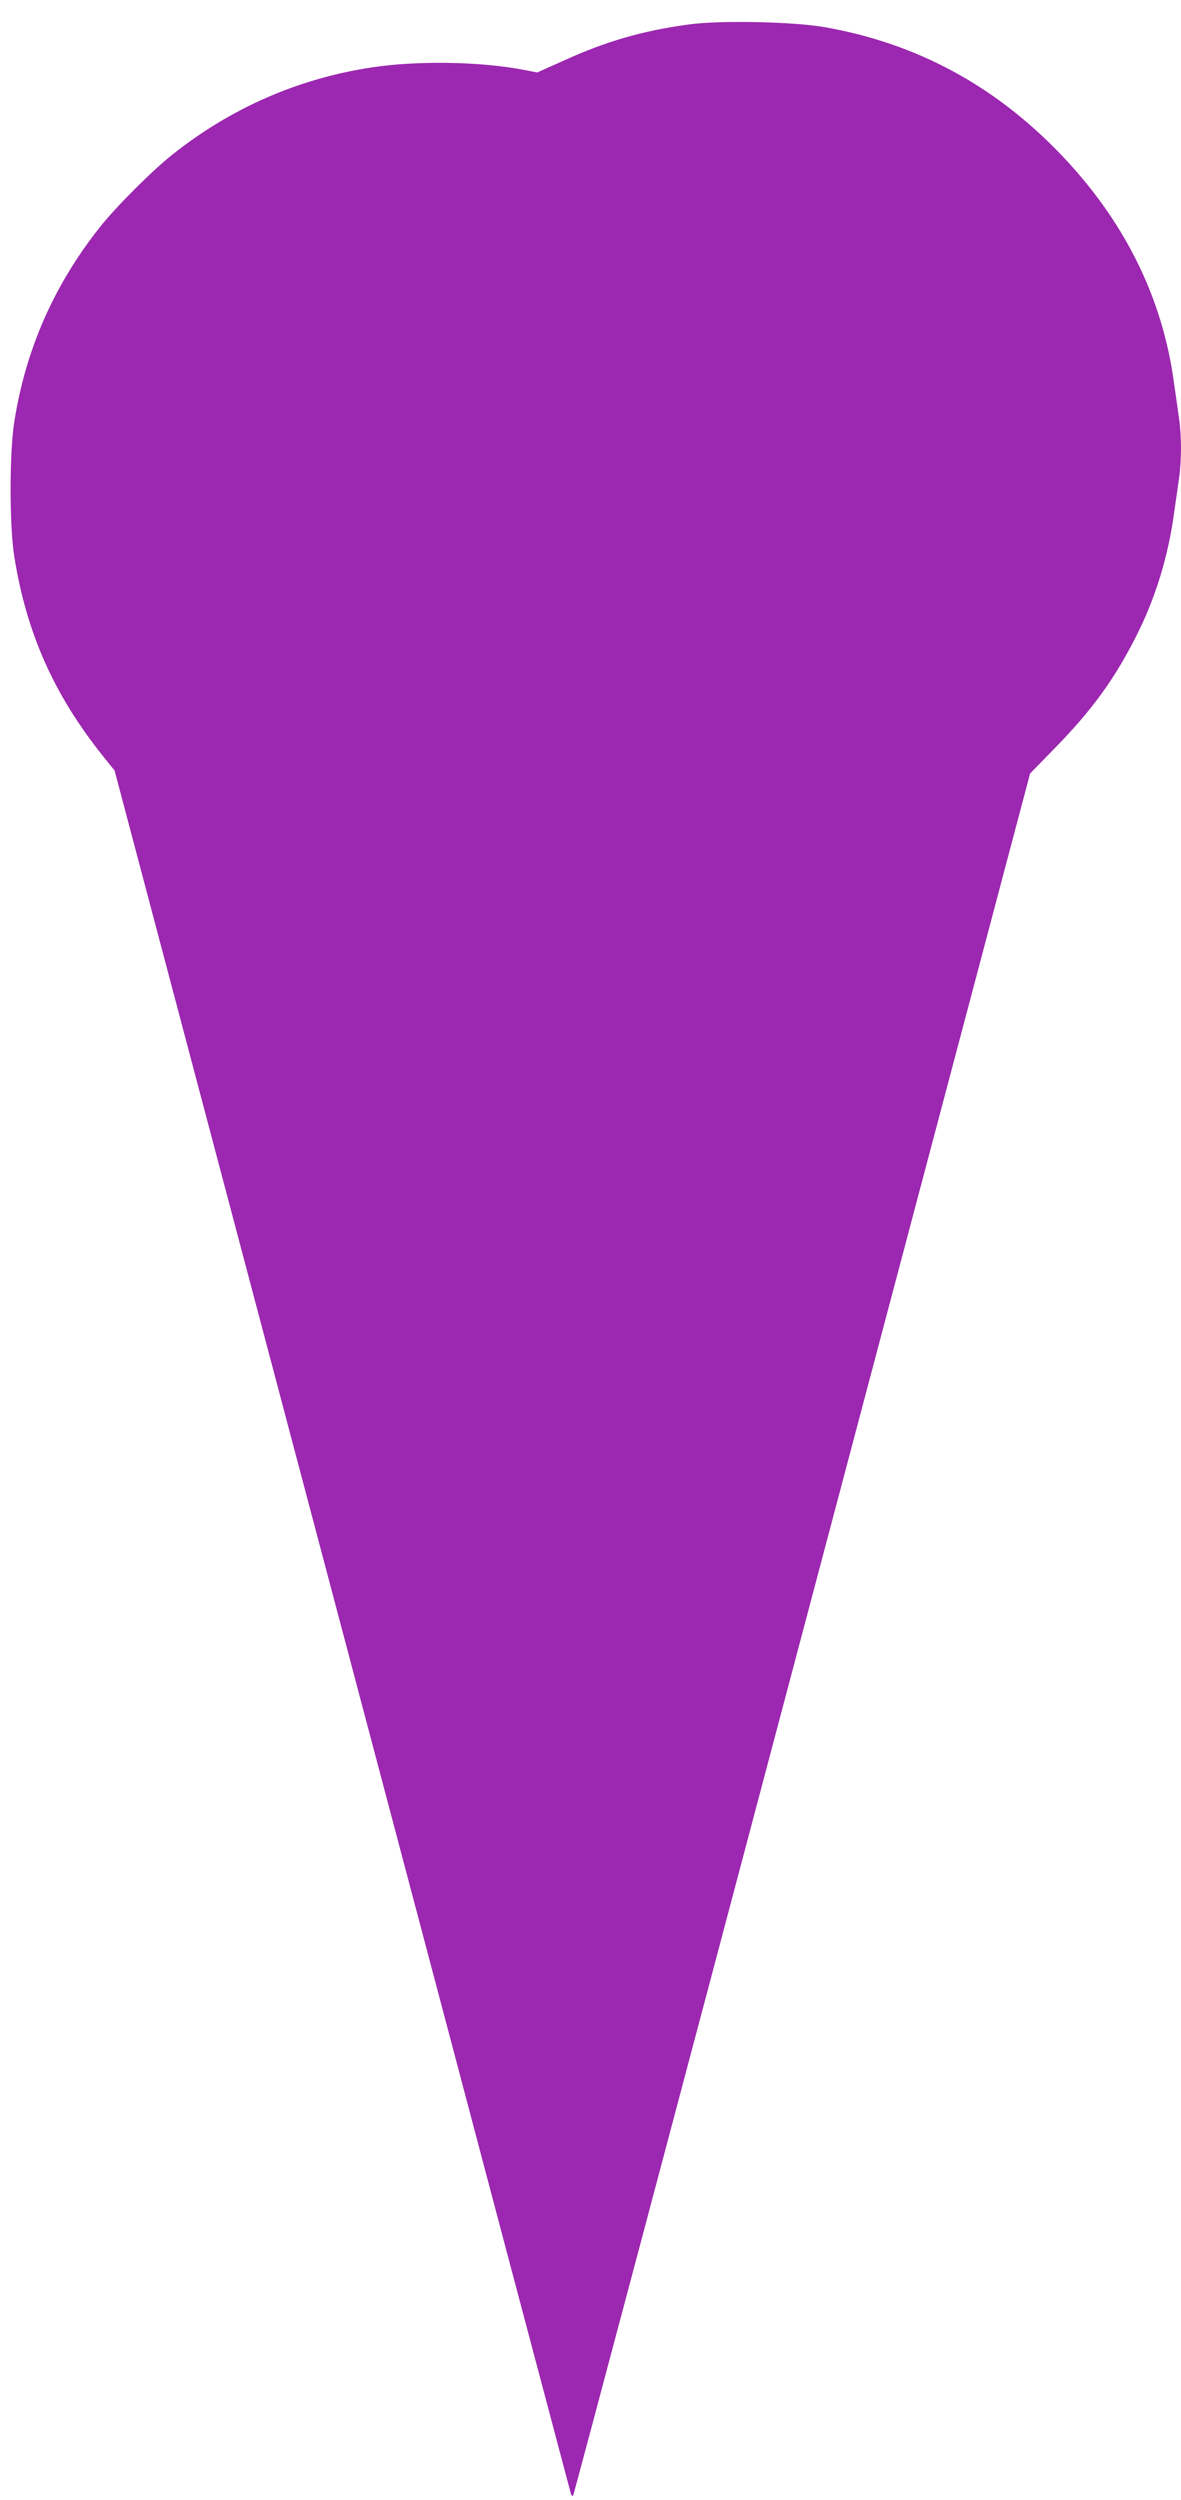 <?xml version="1.0" standalone="no"?>
<!DOCTYPE svg PUBLIC "-//W3C//DTD SVG 20010904//EN"
 "http://www.w3.org/TR/2001/REC-SVG-20010904/DTD/svg10.dtd">
<svg version="1.0" xmlns="http://www.w3.org/2000/svg"
 width="605pt" height="1280pt" viewBox="0 0 605 1280"
 preserveAspectRatio="xMidYMid meet">
<g transform="translate(0,1280) scale(0.1,-0.1)"
fill="#9c27b0" stroke="none">
<path d="M3530 12675 c-237 -32 -425 -86 -646 -187 l-132 -59 -78 15 c-218 41
-539 46 -769 11 -376 -57 -720 -207 -1020 -445 -103 -81 -294 -272 -375 -375
-234 -296 -379 -625 -437 -996 -25 -161 -25 -529 0 -687 62 -392 203 -709 456
-1025 l58 -72 551 -2080 c303 -1144 828 -3126 1167 -4405 338 -1279 618 -2331
620 -2339 3 -8 8 -11 11 -8 3 3 531 1988 1173 4411 l1168 4406 124 127 c193
197 306 353 417 571 99 193 166 411 196 632 9 63 21 145 26 182 6 37 10 106
10 153 0 47 -4 116 -10 153 -5 37 -17 119 -26 182 -59 440 -257 836 -588 1178
-336 347 -731 559 -1196 642 -160 29 -536 37 -700 15z"/>
</g>
</svg>
